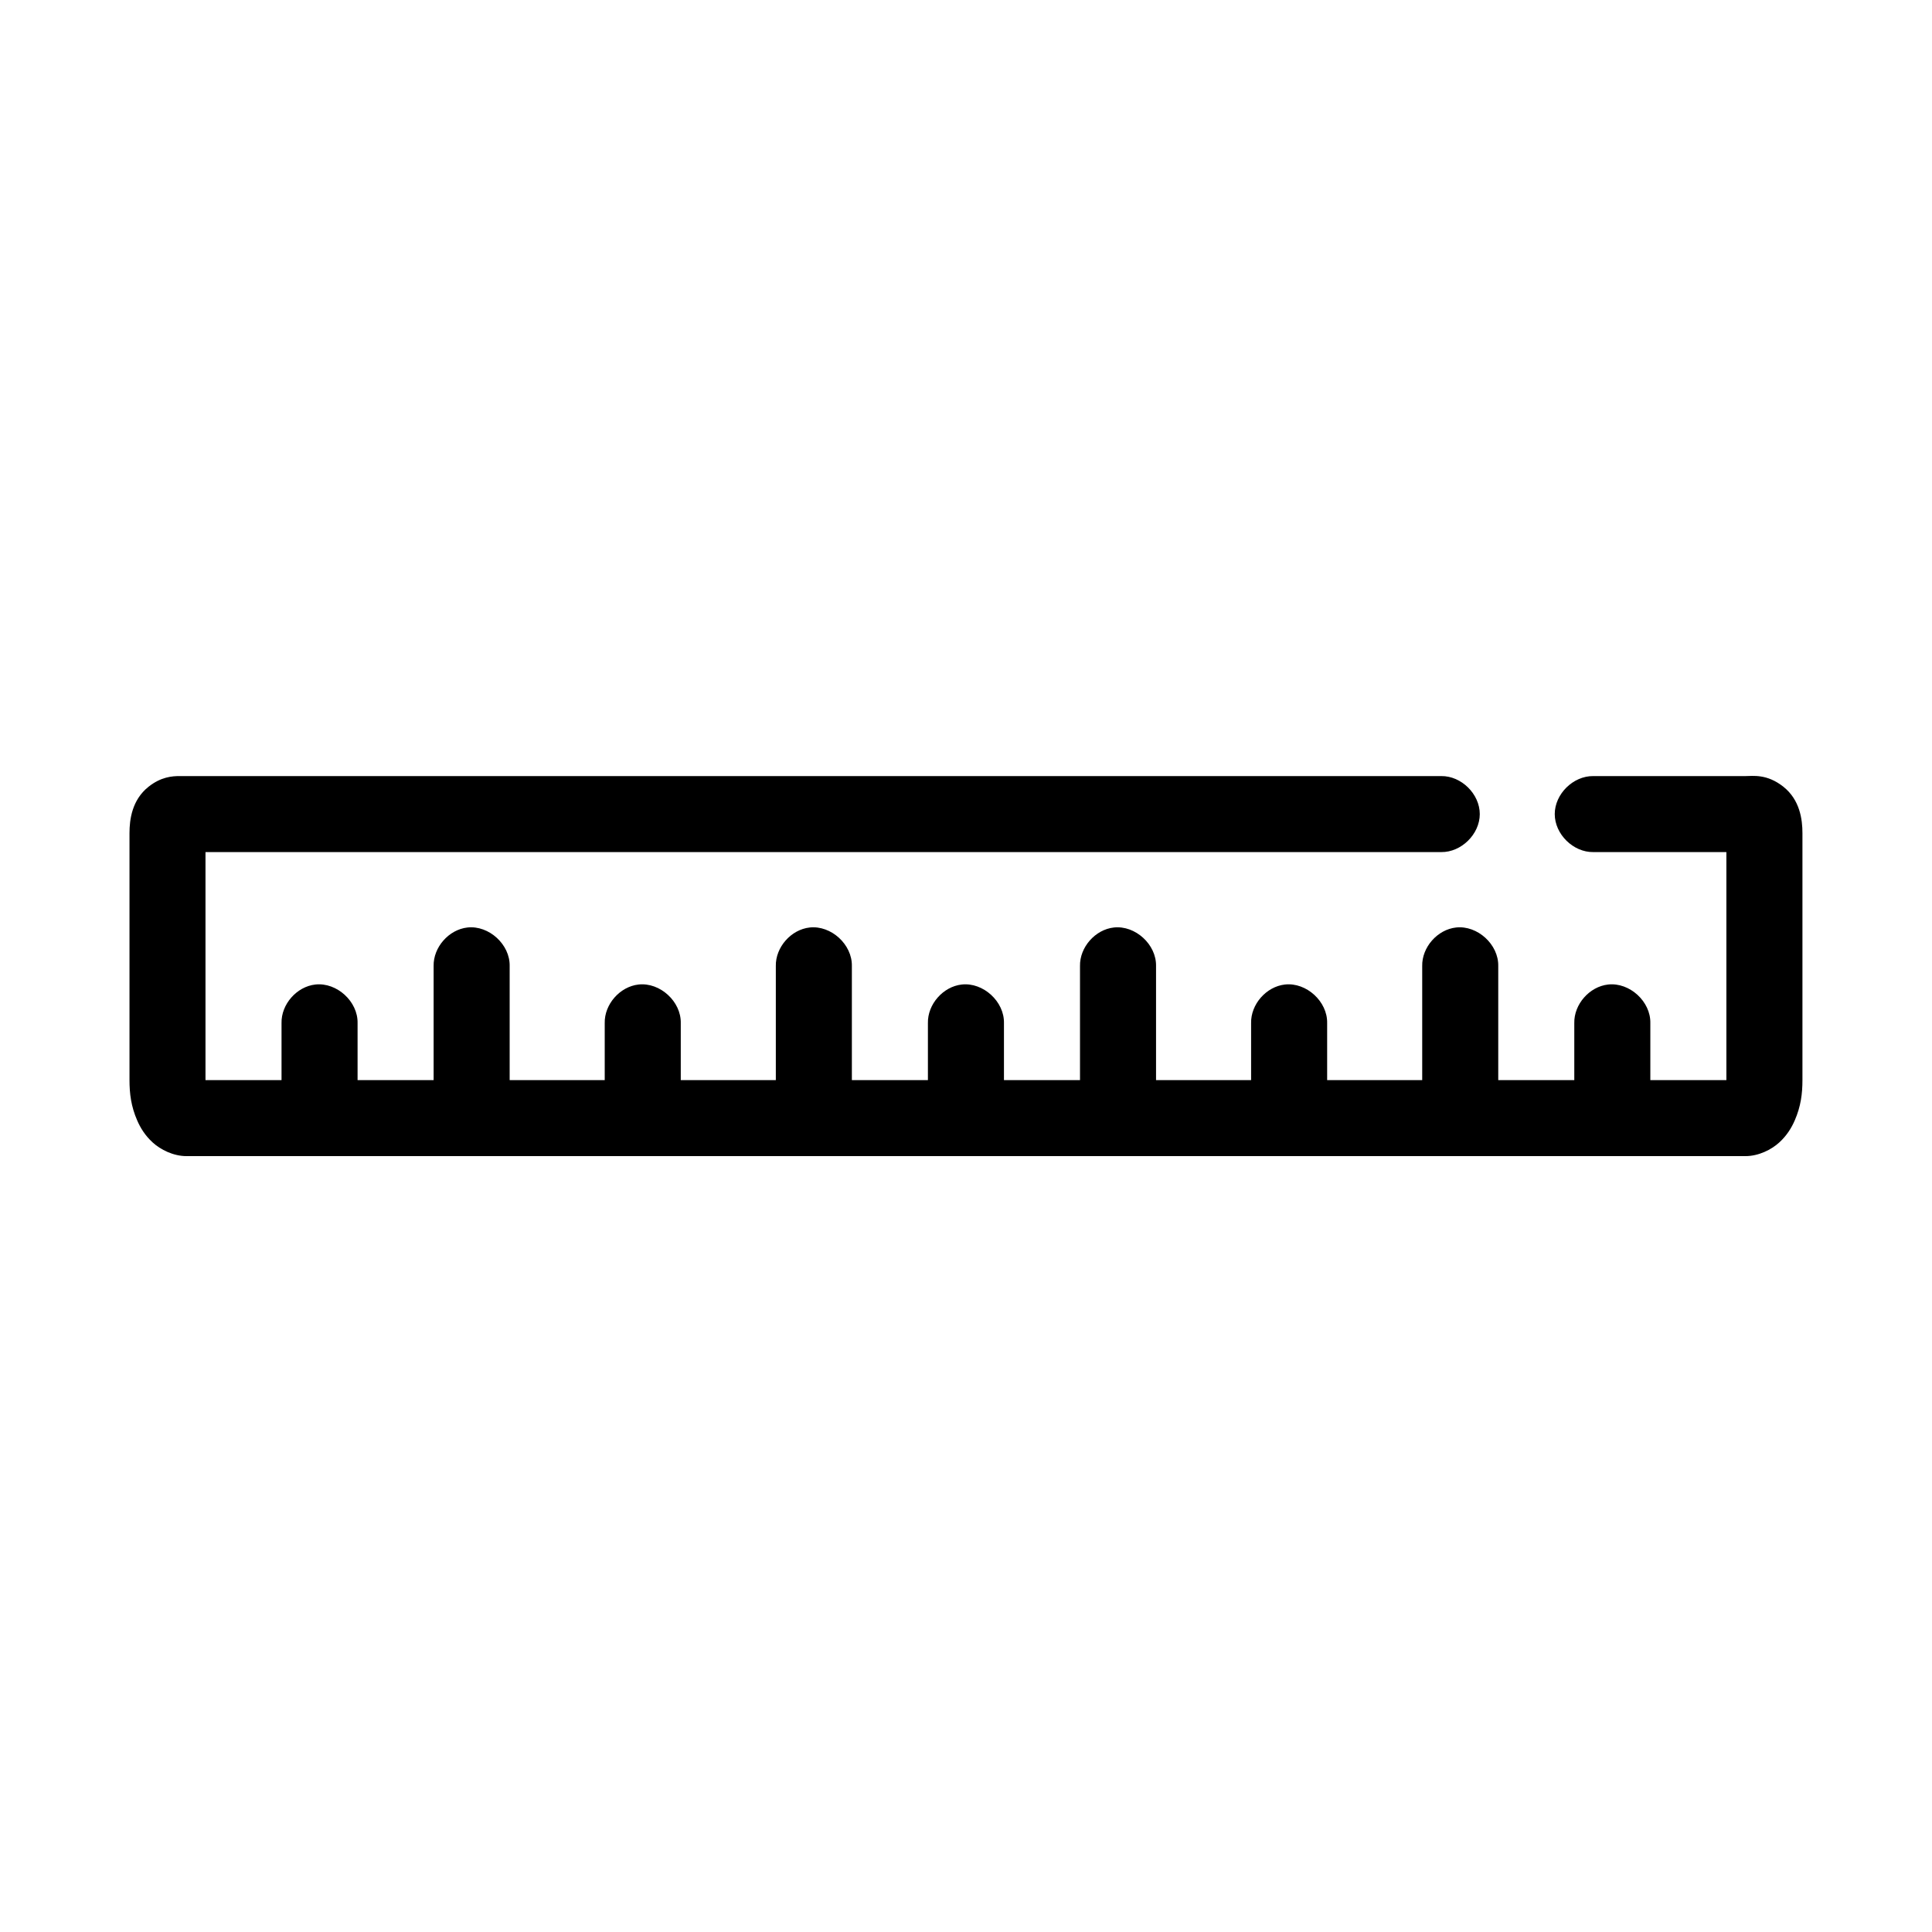 <?xml version="1.0" encoding="UTF-8"?>
<!-- Uploaded to: SVG Repo, www.svgrepo.com, Generator: SVG Repo Mixer Tools -->
<svg fill="#000000" width="800px" height="800px" version="1.1" viewBox="144 144 512 512" xmlns="http://www.w3.org/2000/svg">
 <path d="m191.7 349.67c-2.086-0.02-5.059 0.223-8.344 2.832-4.383 3.481-5.039 8.711-5.039 12.273v65.465c0 3.562 0.414 6.961 2.047 10.699 0.816 1.871 2.019 3.93 4.094 5.824 2.074 1.895 5.457 3.621 8.973 3.621h413.12c3.519 0 6.902-1.727 8.973-3.621 2.074-1.895 3.277-3.953 4.094-5.824 1.633-3.742 2.047-7.141 2.047-10.699v-65.465c0-3.562-0.656-8.793-5.039-12.273-4.383-3.481-8.094-2.832-10.078-2.832h-40.305c-5.324-0.074-10.219 4.75-10.219 10.07 0 5.32 4.894 10.148 10.219 10.07h35.266v60.43h-20.152v-15.105c0.125-5.715-5.496-10.855-11.18-10.23-4.953 0.543-9.082 5.25-8.973 10.23v15.105h-20.152v-30.215c0.125-5.715-5.496-10.855-11.18-10.23-4.953 0.543-9.082 5.25-8.973 10.23v30.215h-25.191v-15.105c0.125-5.715-5.496-10.855-11.18-10.23-4.953 0.543-9.082 5.25-8.973 10.23v15.105h-25.191v-30.215c0.125-5.715-5.496-10.855-11.18-10.23-4.953 0.543-9.082 5.25-8.973 10.23v30.215h-20.152v-15.105c0.125-5.715-5.496-10.855-11.18-10.23-4.953 0.543-9.082 5.25-8.973 10.23v15.105h-20.152v-30.215c0.125-5.715-5.496-10.855-11.18-10.23-4.953 0.543-9.082 5.25-8.973 10.23v30.215h-25.191v-15.105c0.125-5.715-5.496-10.855-11.18-10.23-4.953 0.543-9.082 5.25-8.973 10.23v15.105h-25.191v-30.215c0.125-5.715-5.496-10.855-11.18-10.23-4.953 0.543-9.082 5.25-8.973 10.23v30.215h-20.152v-15.105c0.125-5.715-5.496-10.855-11.18-10.23-4.953 0.543-9.082 5.25-8.973 10.23v15.105h-20.152v-60.43h327.48c5.324 0.074 10.219-4.75 10.219-10.07 0-5.32-4.894-10.148-10.219-10.07h-334.25z"/>
</svg>